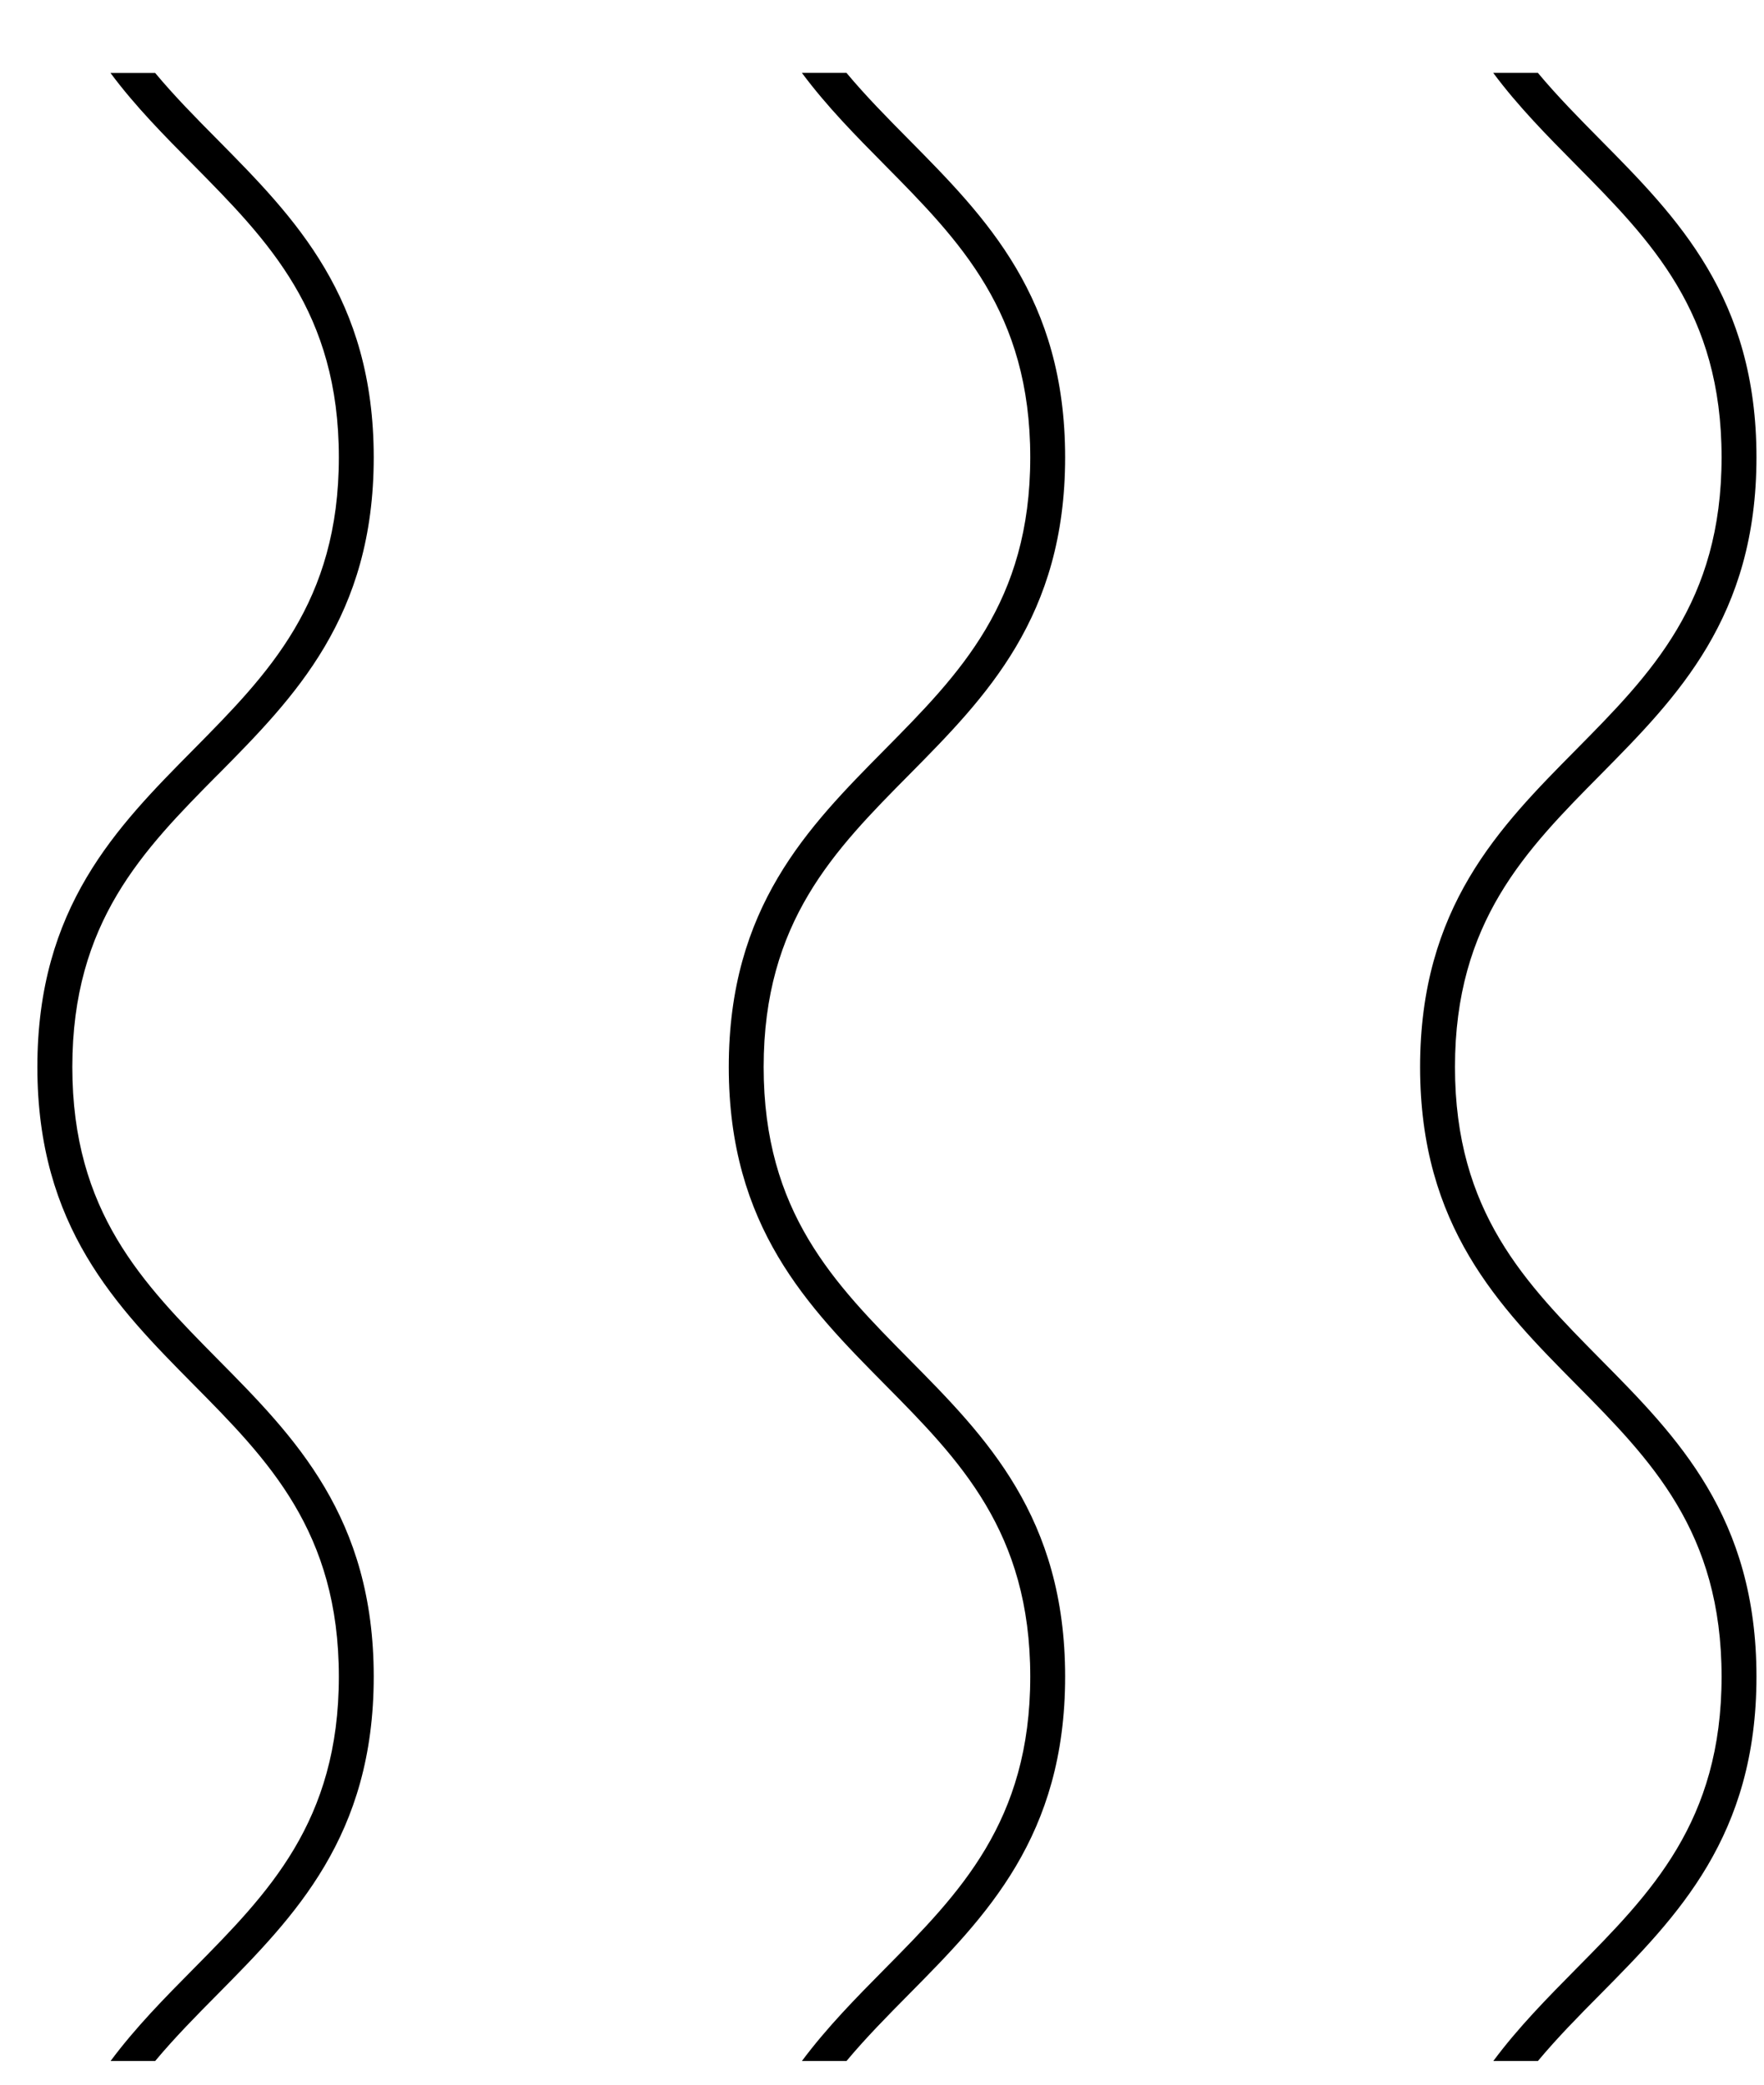 <svg xmlns="http://www.w3.org/2000/svg" width="22" height="26" viewBox="0 0 22 26"><g><g><path d="M2.718 9.66c-.934.944-1.816 1.837-1.816 3.648 0 1.81.882 2.701 1.816 3.647.955.965 1.943 1.964 1.943 3.956 0 1.991-.988 2.99-1.943 3.957-.273.275-.54.546-.783.837h-.556c.312-.42.674-.786 1.031-1.147.934-.945 1.816-1.837 1.816-3.647 0-1.81-.882-2.703-1.817-3.647-.955-.966-1.943-1.966-1.943-3.956 0-1.993.988-2.991 1.944-3.957.934-.945 1.816-1.837 1.816-3.647 0-1.811-.882-2.703-1.816-3.648C2.053 1.695 1.69 1.33 1.378.91h.557c.243.291.51.562.783.837.955.967 1.943 1.966 1.943 3.958 0 1.991-.988 2.99-1.943 3.956zm8.623 0c-.935.944-1.817 1.837-1.817 3.648 0 1.81.882 2.701 1.817 3.647.955.965 1.943 1.964 1.943 3.956s-.988 2.99-1.944 3.957c-.272.275-.54.546-.783.837h-.556c.313-.42.674-.786 1.031-1.147.934-.945 1.817-1.837 1.817-3.647 0-1.81-.883-2.703-1.817-3.647-.955-.966-1.943-1.966-1.943-3.956 0-1.993.988-2.991 1.943-3.957.934-.945 1.817-1.837 1.817-3.647 0-1.811-.883-2.703-1.817-3.648-.357-.361-.718-.726-1.031-1.147h.556c.243.291.511.562.784.838.955.966 1.943 1.965 1.943 3.957 0 1.991-.988 2.99-1.943 3.956zm8.622 7.295c.955.965 1.943 1.964 1.943 3.956s-.988 2.99-1.943 3.957c-.273.275-.54.546-.783.837h-.556c.312-.42.674-.786 1.03-1.147.935-.945 1.817-1.837 1.817-3.647 0-1.81-.882-2.703-1.816-3.647-.956-.966-1.944-1.966-1.944-3.956 0-1.993.988-2.991 1.944-3.957.934-.945 1.816-1.837 1.816-3.648 0-1.81-.882-2.702-1.816-3.647-.357-.361-.719-.726-1.032-1.147h.557c.243.291.51.562.783.838.955.966 1.943 1.965 1.943 3.956 0 1.992-.988 2.99-1.943 3.957-.934.944-1.817 1.837-1.817 3.648 0 1.81.883 2.701 1.817 3.647z"/></g></g></svg>